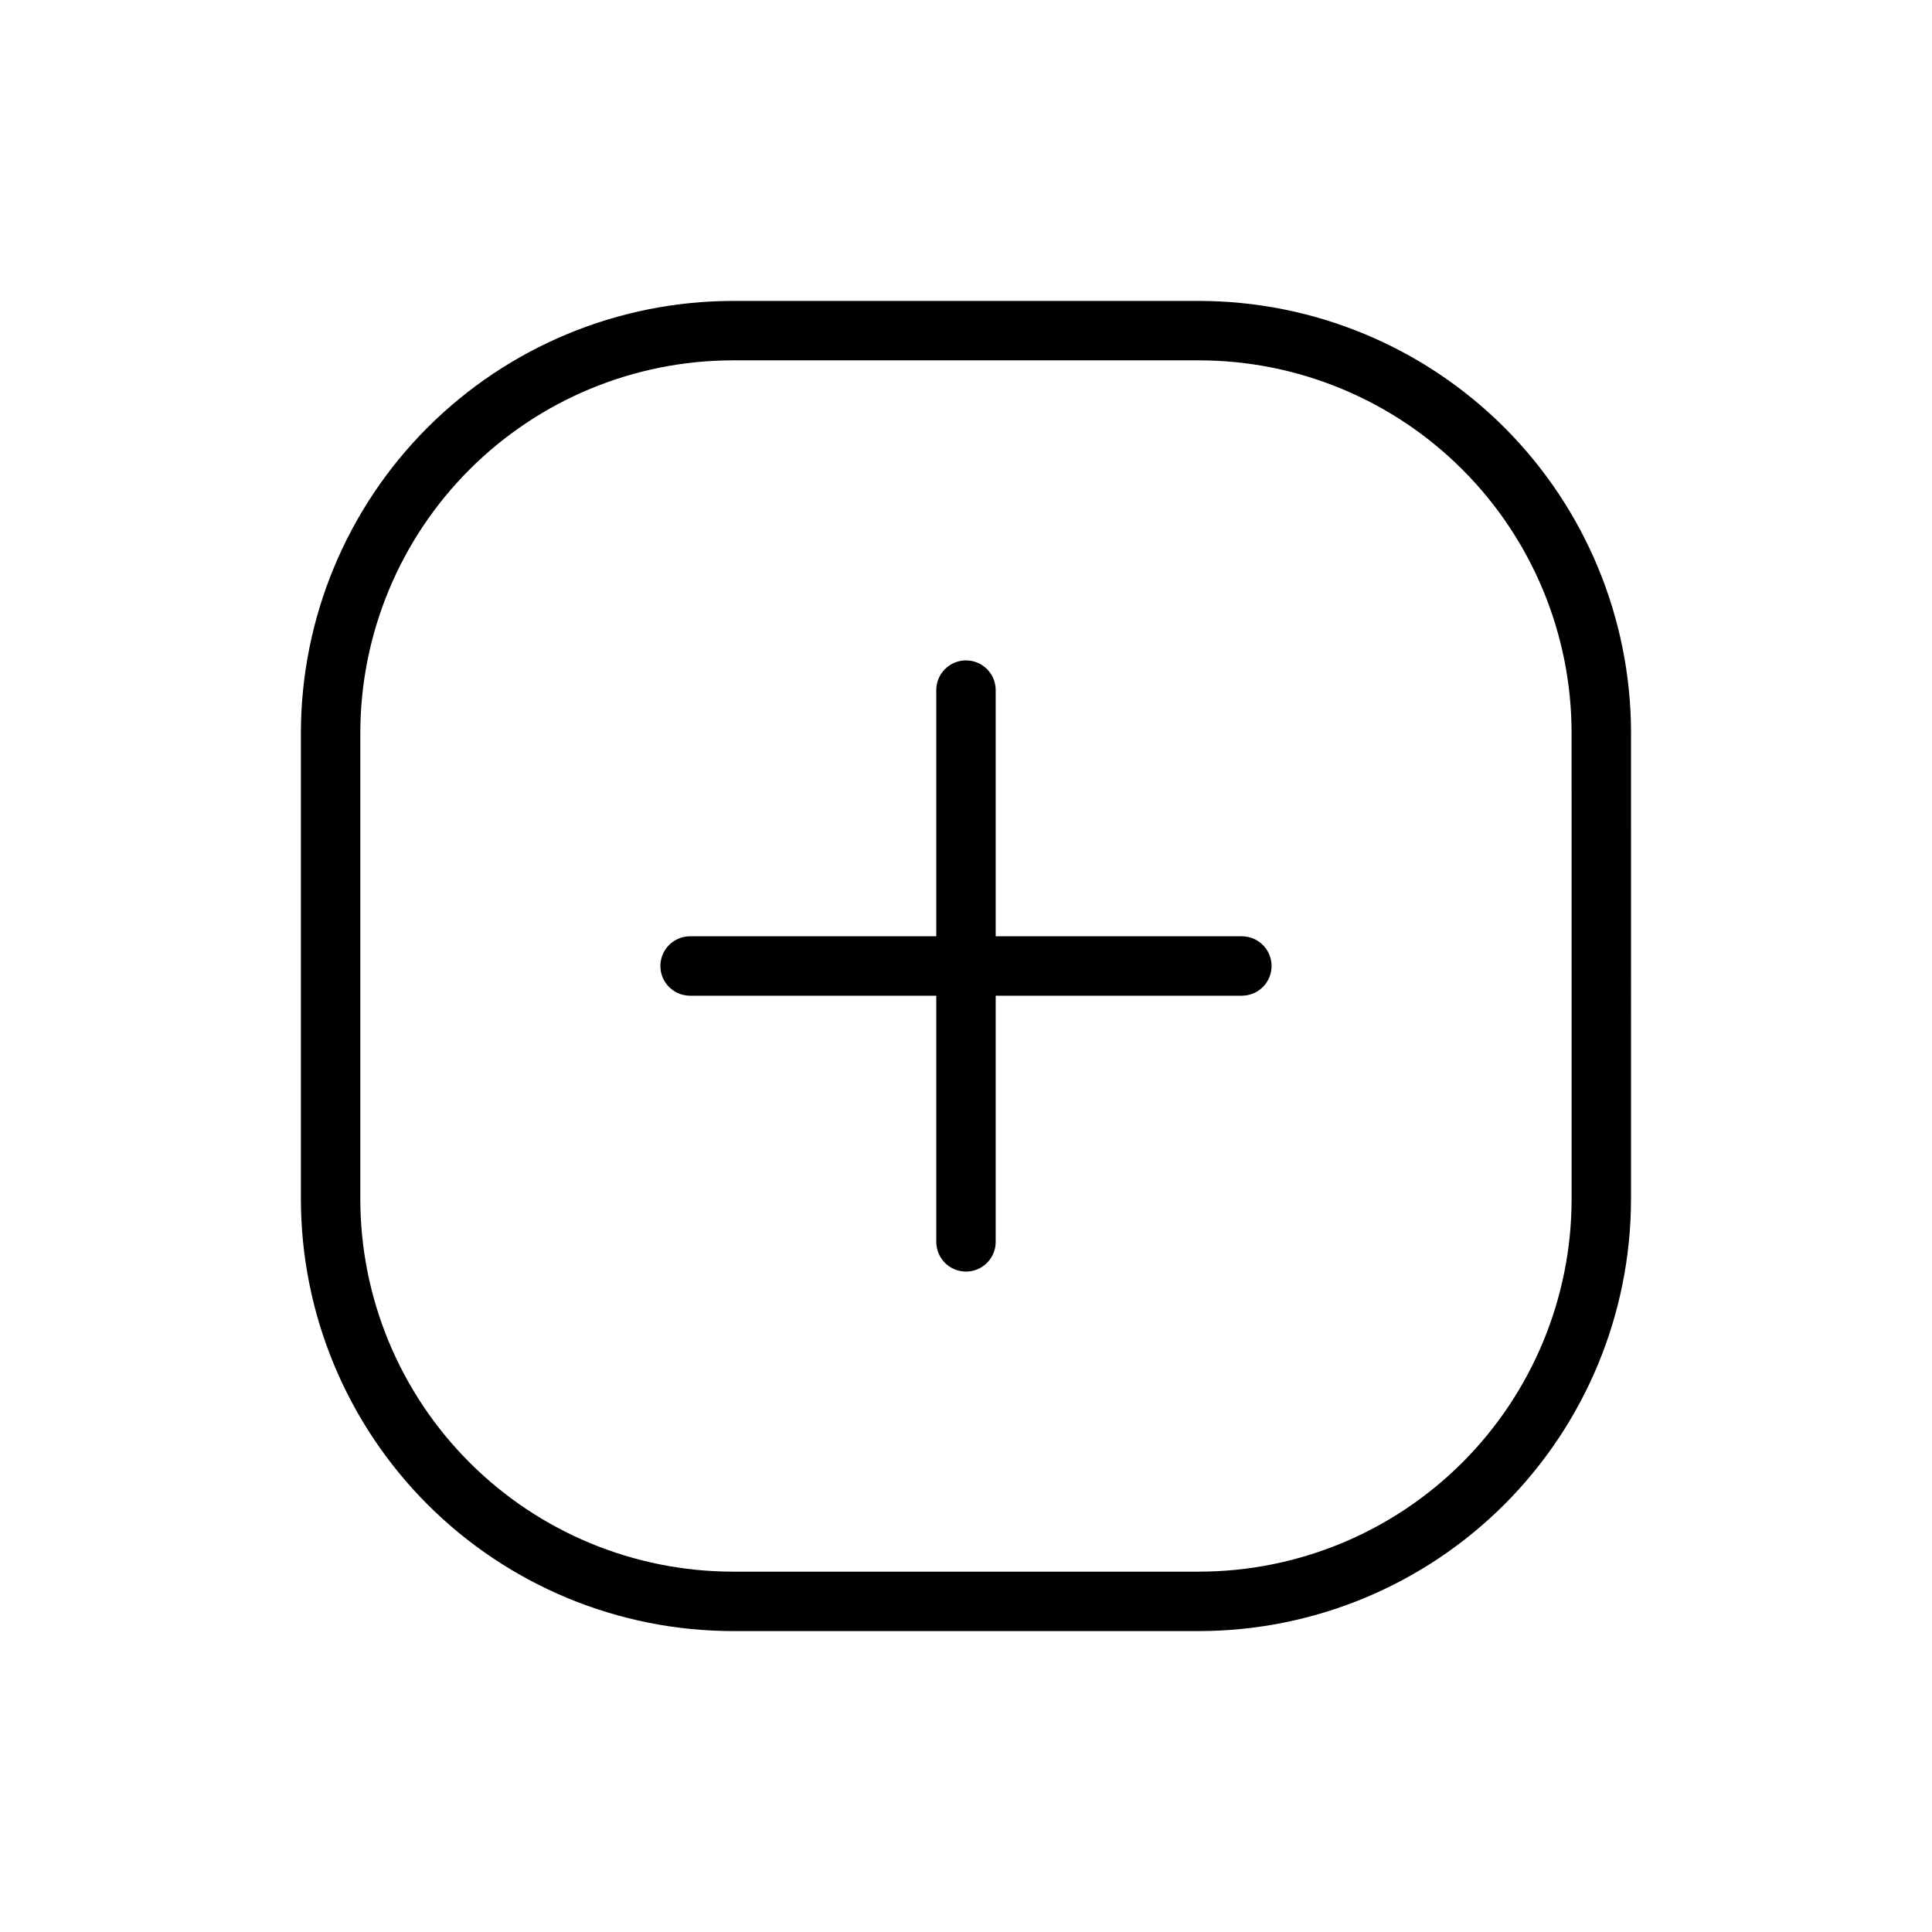 <?xml version="1.0" encoding="UTF-8"?>
<!-- Uploaded to: SVG Repo, www.svgrepo.com, Generator: SVG Repo Mixer Tools -->
<svg fill="#000000" width="800px" height="800px" version="1.1" viewBox="144 144 512 512" xmlns="http://www.w3.org/2000/svg">
 <path d="m480.98 400c0 2.086-0.828 4.09-2.305 5.566-1.477 1.477-3.477 2.305-5.566 2.305h-65.242v65.242c0 4.348-3.523 7.871-7.871 7.871s-7.875-3.523-7.875-7.871v-65.242h-65.242c-4.348 0-7.871-3.523-7.871-7.871s3.523-7.875 7.871-7.875h65.242v-65.242c0-4.348 3.527-7.871 7.875-7.871s7.871 3.523 7.871 7.871v65.242h65.242c2.09 0 4.09 0.832 5.566 2.309 1.477 1.477 2.305 3.477 2.305 5.566zm95.25-61.82 0.004 123.64c-0.035 30.336-12.102 59.422-33.551 80.871-21.453 21.453-50.535 33.52-80.871 33.559h-123.64c-30.336-0.035-59.422-12.102-80.875-33.555-21.449-21.453-33.516-50.535-33.555-80.875v-123.64c0.039-30.336 12.105-59.422 33.555-80.875 21.453-21.449 50.539-33.516 80.875-33.555h123.64c30.34 0.039 59.422 12.105 80.875 33.555 21.453 21.453 33.52 50.539 33.555 80.875zm-15.742 0c-0.031-26.16-10.438-51.242-28.934-69.742-18.5-18.5-43.578-28.91-69.742-28.941h-123.64c-26.164 0.031-51.246 10.438-69.746 28.938s-28.906 43.582-28.938 69.746v123.64c0.031 26.164 10.438 51.246 28.938 69.746s43.582 28.906 69.746 28.938h123.64c26.164-0.031 51.246-10.438 69.746-28.938s28.906-43.582 28.938-69.746z"/>
</svg>